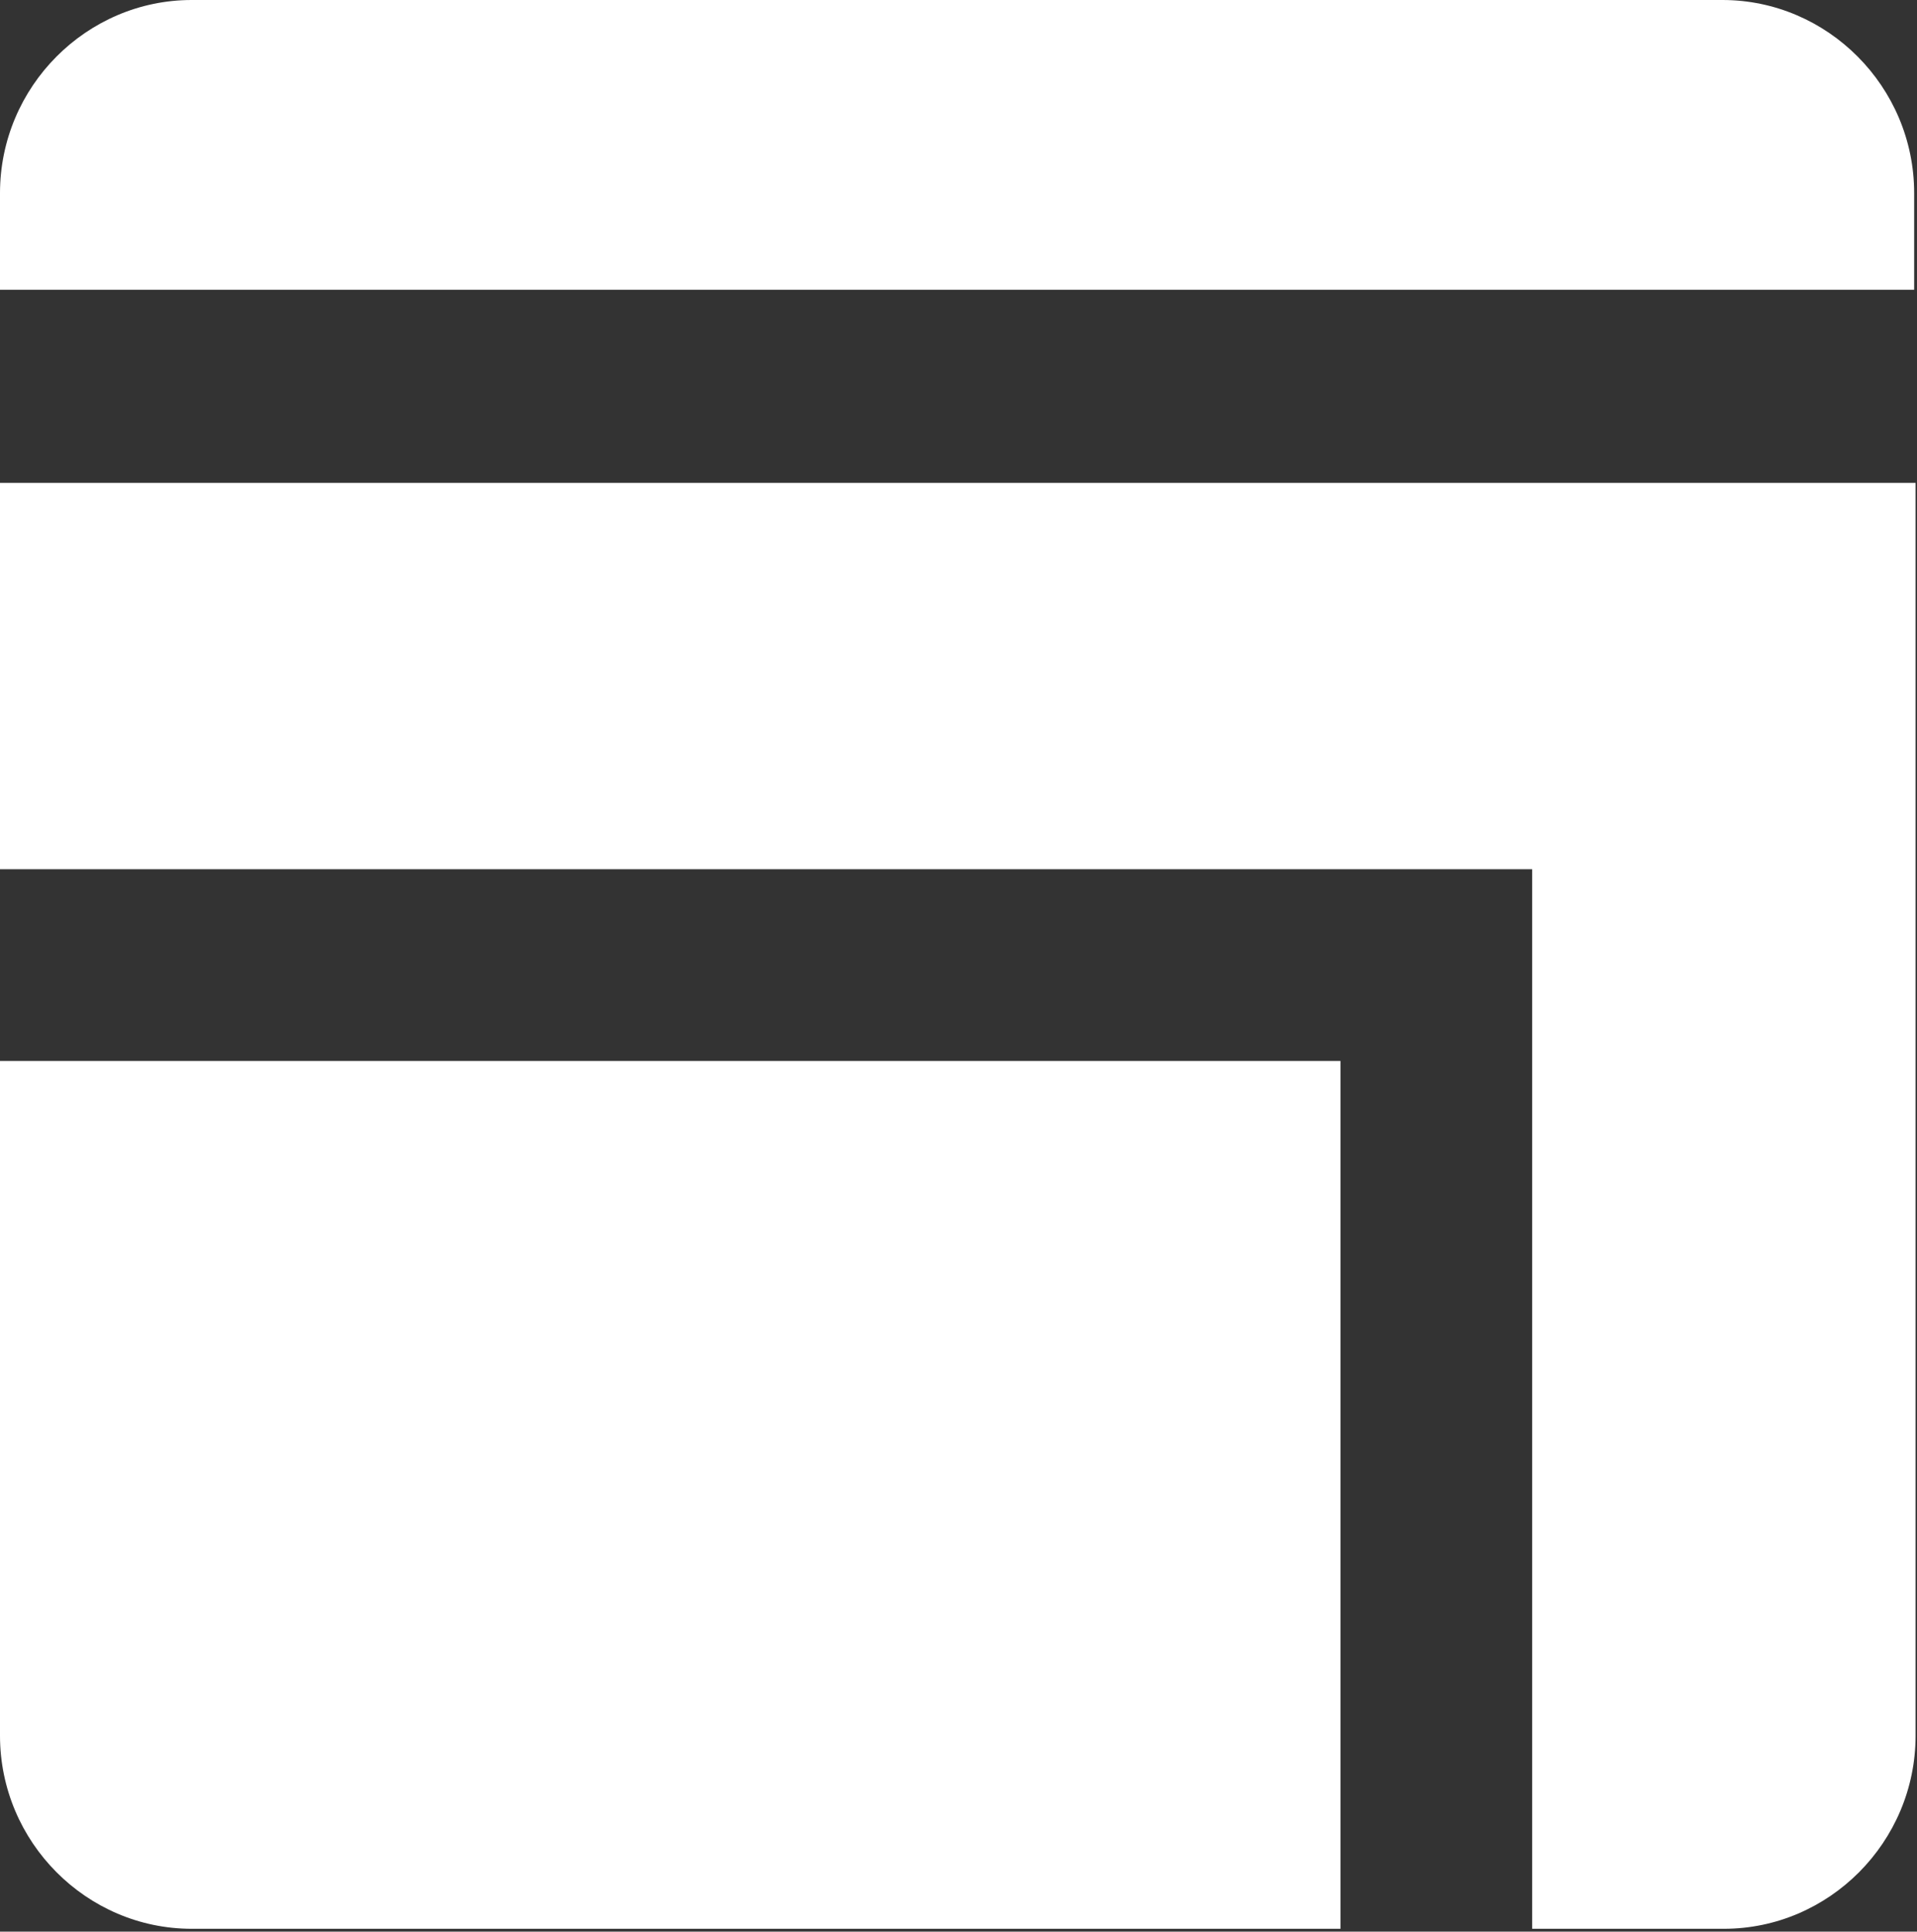 <svg width="135" height="136" viewBox="0 0 135 136" fill="none" xmlns="http://www.w3.org/2000/svg">
<rect x="0" y="0" width="135" height="136" fill="#333333" stroke="none"/>
<g clip-path="url(#clip0_17503_2648)">
<path fill-rule="evenodd" clip-rule="evenodd" d="M94.4 135.8H13.5C6.1 135.8 0 129.7 0 122.2V74.7H94.4V135.8Z" fill="white"/>
<path fill-rule="evenodd" clip-rule="evenodd" d="M107.9 135.8H121.4C128.8 135.8 134.9 129.7 134.9 122.2V34H0V61.2H107.9V135.9V135.8Z" fill="white"/>
<path fill-rule="evenodd" clip-rule="evenodd" d="M134.8 13.6C134.8 6.1 128.7 0 121.3 0H13.5C6.1 0 0 6.1 0 13.6V20.4H134.8V13.6Z" fill="white"/>
</g>
<defs>
<clipPath id="clip0_17503_2648">
<rect width="135" height="136" fill="white"/>
</clipPath>
</defs>
</svg>
